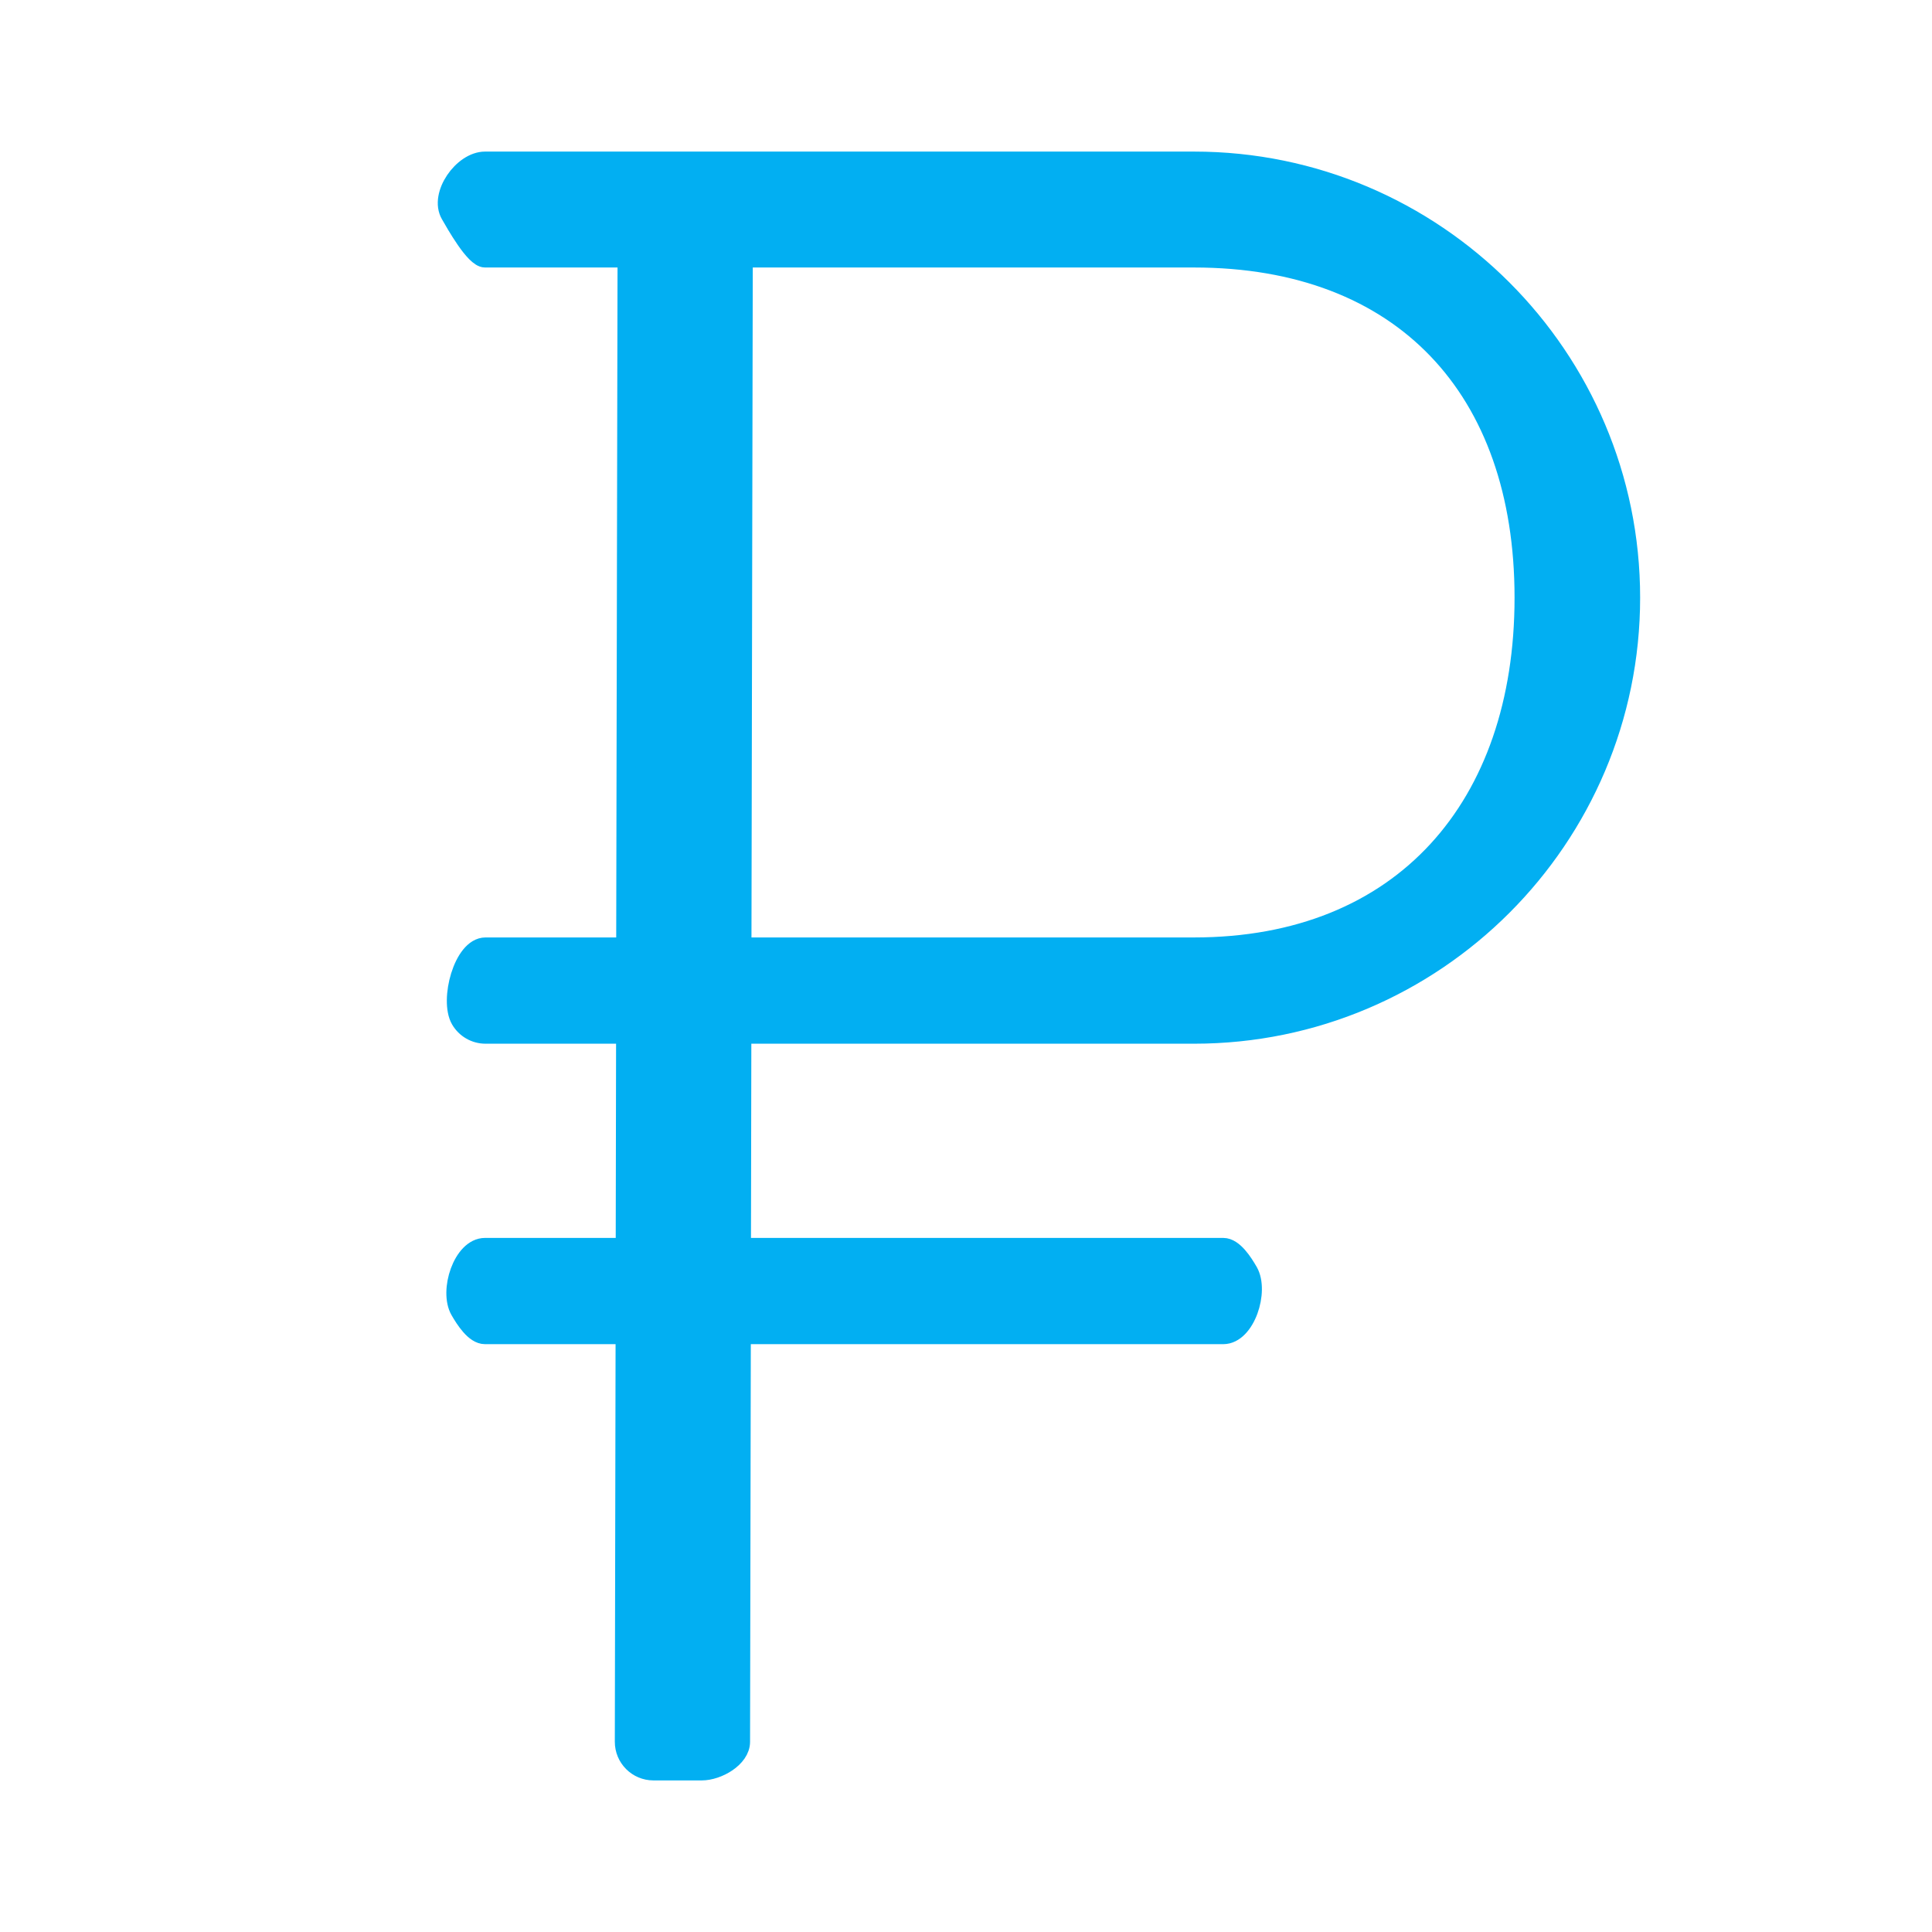 <?xml version="1.0" encoding="UTF-8"?> <svg xmlns="http://www.w3.org/2000/svg" viewBox="1950 2450 100 100" width="100" height="100"><path fill="#02aff2" stroke="#02aff2" fill-opacity="1" stroke-width="1" stroke-opacity="1" alignment-baseline="" baseline-shift="" color="rgb(51, 51, 51)" fill-rule="evenodd" font-size-adjust="none" id="tSvg11c858a143c" title="Path 6" d="M 2011.806 2503.522 C 2024.26 2503.522 2034.393 2493.389 2034.393 2480.934 C 2034.393 2468.479 2024.26 2458.346 2011.806 2458.346 C 1999.573 2458.346 1987.339 2458.346 1975.106 2458.346 C 1973.951 2458.346 1972.73 2460.096 1973.307 2461.096 C 1973.575 2461.56 1974.57 2463.346 1975.106 2463.346 C 1977.559 2463.346 1980.011 2463.346 1982.464 2463.346 C 1982.441 2476.405 1982.417 2485.963 1982.394 2499.022 C 1979.973 2499.022 1977.551 2499.022 1975.13 2499.022 C 1973.975 2499.022 1973.254 2501.772 1973.831 2502.772 C 1974.099 2503.236 1974.594 2503.522 1975.13 2503.522 C 1977.55 2503.522 1979.969 2503.522 1982.389 2503.522 C 1982.382 2507.206 1982.376 2510.89 1982.369 2514.574 C 1979.948 2514.574 1977.526 2514.574 1975.105 2514.574 C 1973.95 2514.574 1973.229 2516.824 1973.806 2517.824 C 1974.074 2518.288 1974.569 2519.074 1975.105 2519.074 C 1977.524 2519.074 1979.944 2519.074 1982.363 2519.074 C 1982.35 2526.6 1982.336 2532.625 1982.323 2540.151 C 1982.321 2540.98 1982.992 2541.653 1983.821 2541.654 C 1983.822 2541.654 1986.322 2541.654 1986.323 2541.654 C 1987.15 2541.654 1988.321 2540.984 1988.323 2540.157 C 1988.336 2532.629 1988.35 2526.602 1988.363 2519.074 C 1997.68 2519.074 2003.997 2519.074 2013.314 2519.074 C 2014.469 2519.074 2015.19 2516.824 2014.613 2515.824 C 2014.345 2515.36 2013.85 2514.574 2013.314 2514.574 C 2003.999 2514.574 1997.685 2514.574 1988.37 2514.574 C 1988.377 2510.89 1988.383 2507.206 1988.39 2503.522C 1997.195 2503.522 2003.001 2503.522 2011.806 2503.522Z M 1988.464 2463.346 C 1997.245 2463.346 2003.025 2463.346 2011.806 2463.346 C 2022.606 2463.346 2028.893 2470.134 2028.893 2480.935 C 2028.893 2491.735 2022.606 2499.022 2011.806 2499.022 C 2003.002 2499.022 1997.199 2499.022 1988.395 2499.022C 1988.418 2485.963 1988.441 2476.405 1988.464 2463.346Z"></path><defs> </defs></svg> 